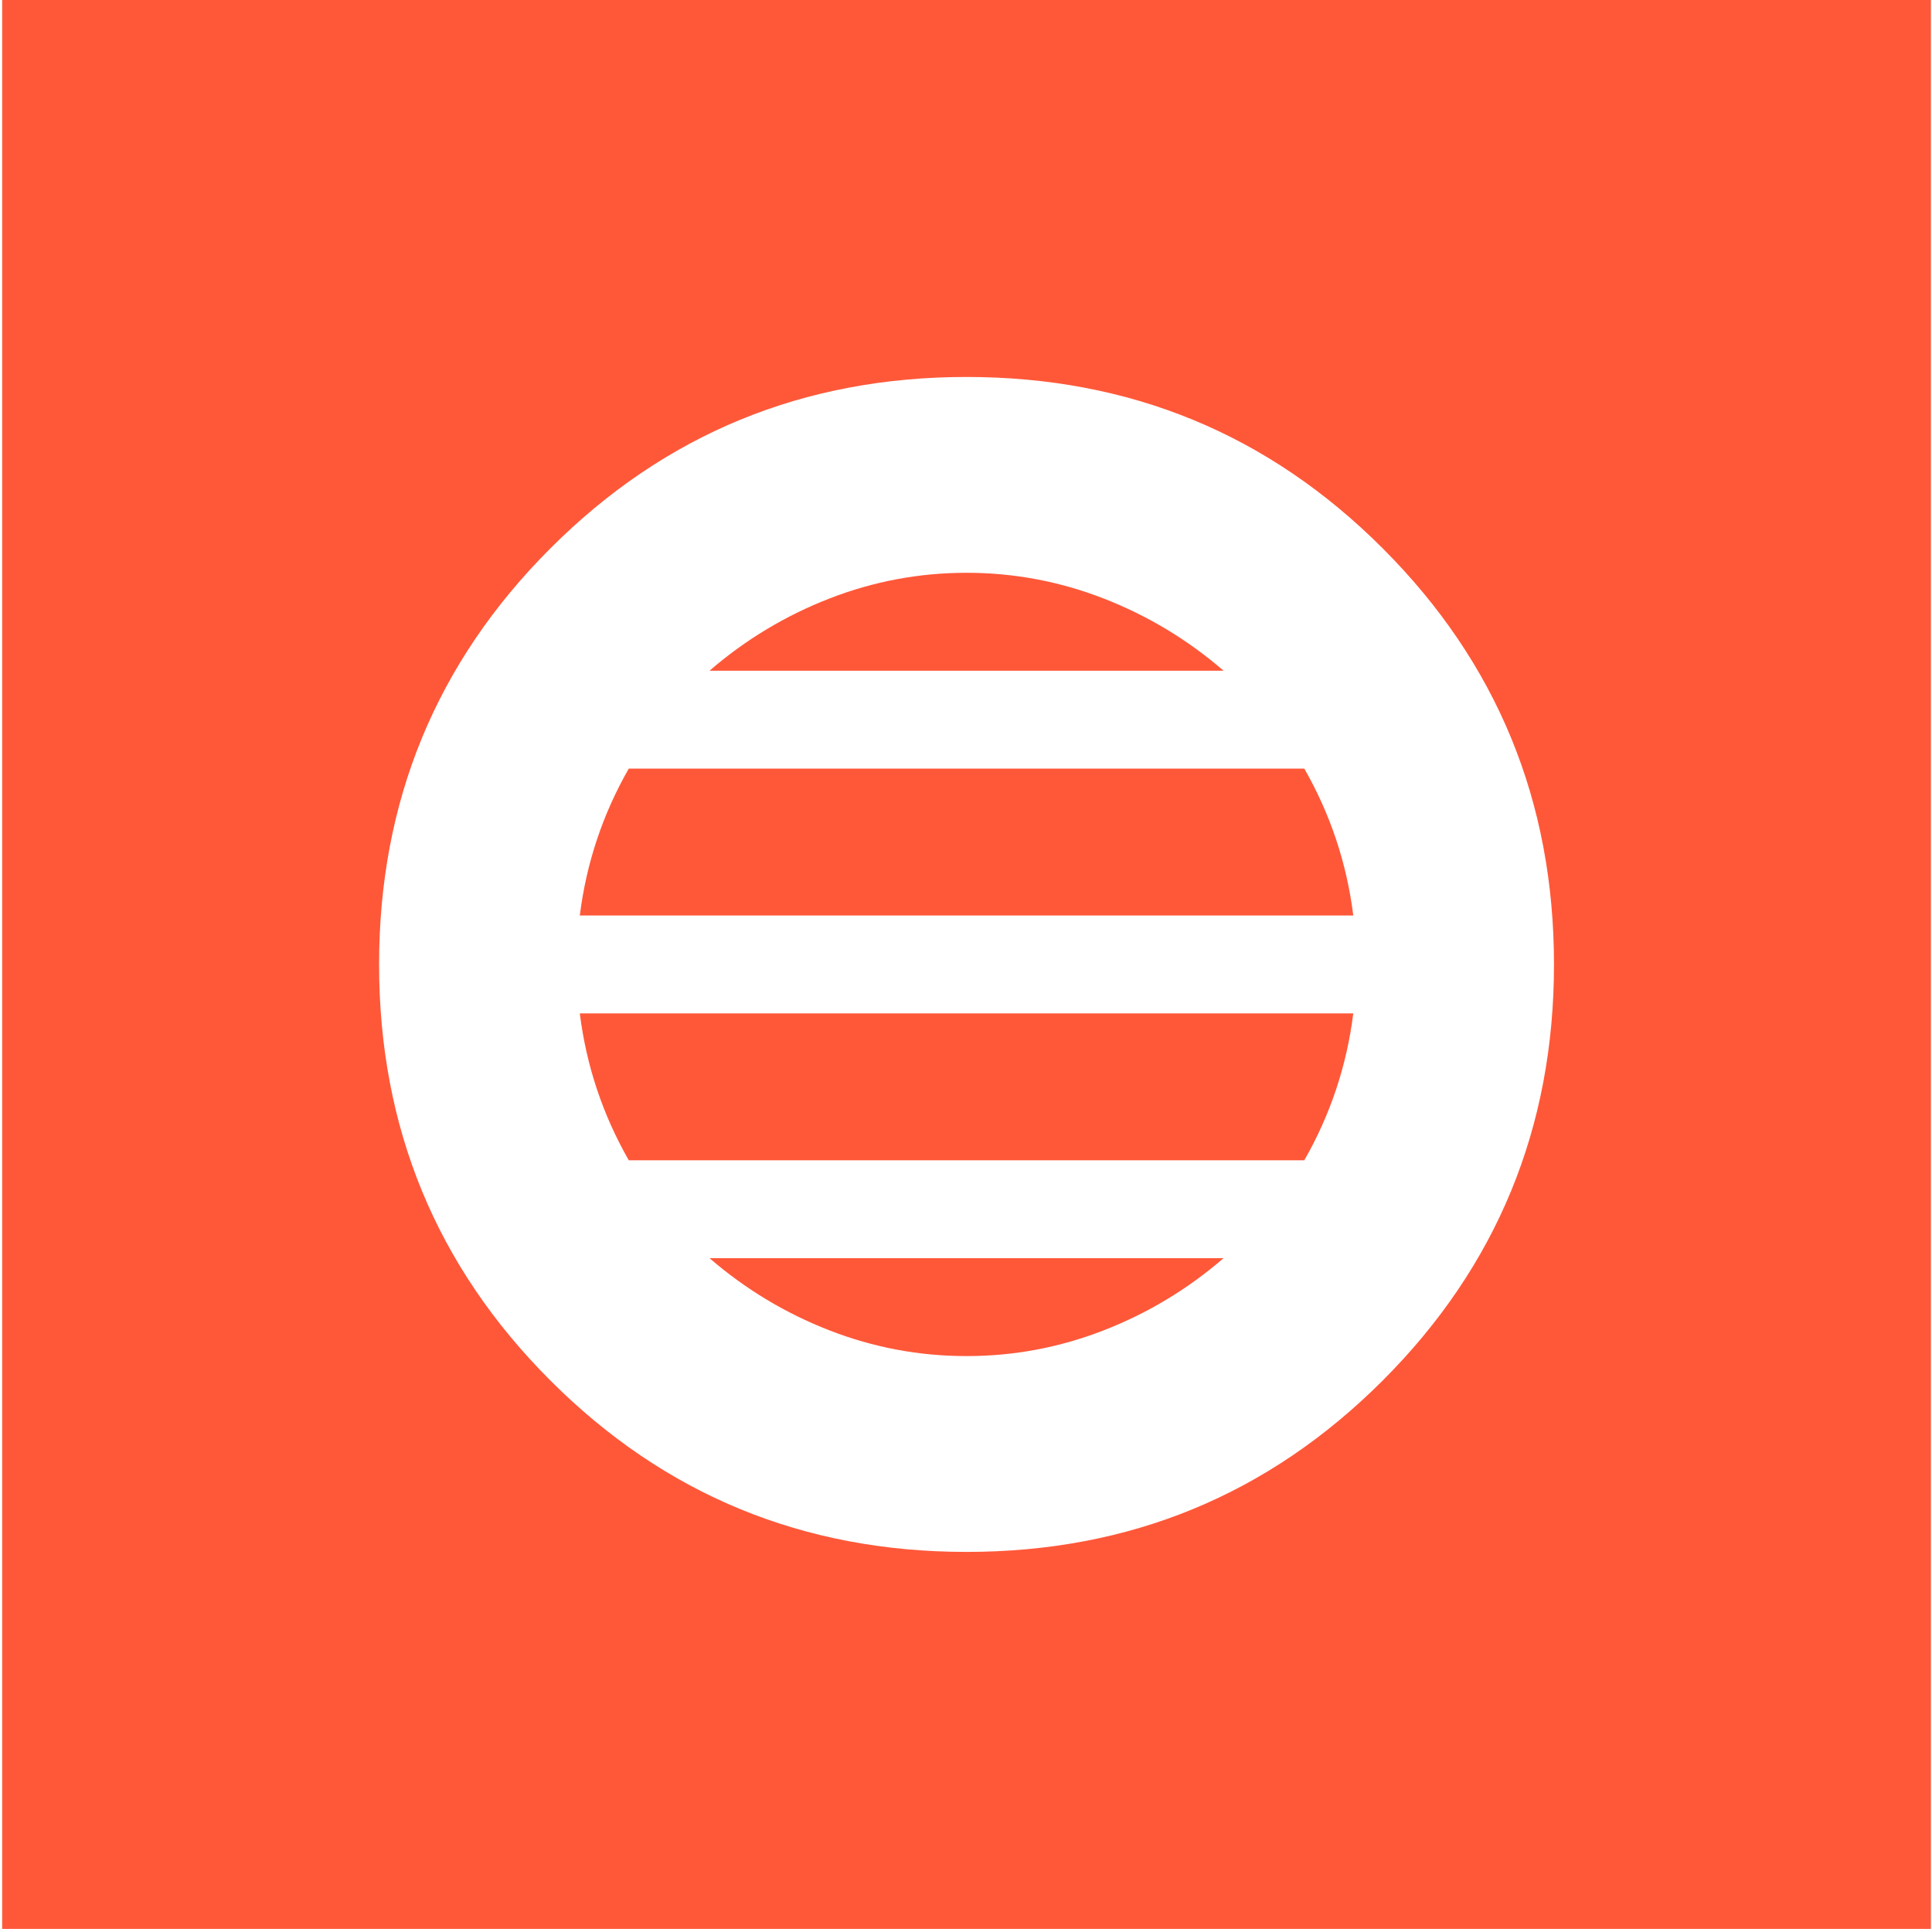 <svg width="601" height="600" viewBox="0 0 601 600" fill="none" xmlns="http://www.w3.org/2000/svg">
<path d="M300.668 482.741C351.429 482.741 394.577 464.975 430.11 429.442C465.643 393.909 483.409 350.761 483.409 300C483.409 249.239 465.643 206.091 430.11 170.558C394.577 135.025 351.429 117.259 300.668 117.259C249.907 117.259 206.759 135.025 171.226 170.558C135.693 206.091 117.927 249.239 117.927 300C117.927 350.761 135.693 393.909 171.226 429.442C206.759 464.975 249.907 482.741 300.668 482.741ZM300.668 421.827C285.947 421.827 271.734 419.162 258.028 413.832C244.323 408.503 231.886 401.015 220.719 391.371H380.617C369.45 401.015 357.013 408.503 343.308 413.832C329.602 419.162 315.389 421.827 300.668 421.827ZM195.592 360.914C191.531 353.807 188.231 346.447 185.693 338.832C183.155 331.218 181.379 323.35 180.363 315.228H420.973C419.957 323.35 418.181 331.218 415.643 338.832C413.105 346.447 409.805 353.807 405.744 360.914H195.592ZM180.363 284.772C181.379 276.65 183.155 268.782 185.693 261.168C188.231 253.553 191.531 246.193 195.592 239.086H405.744C409.805 246.193 413.105 253.553 415.643 261.168C418.181 268.782 419.957 276.65 420.973 284.772H180.363ZM220.719 208.629C231.886 198.985 244.323 191.497 258.028 186.168C271.734 180.838 285.947 178.173 300.668 178.173C315.389 178.173 329.602 180.838 343.308 186.168C357.013 191.497 369.45 198.985 380.617 208.629H220.719ZM0.668 600V0H600.668V600H0.668Z" fill="#FF5839"/>
</svg>
